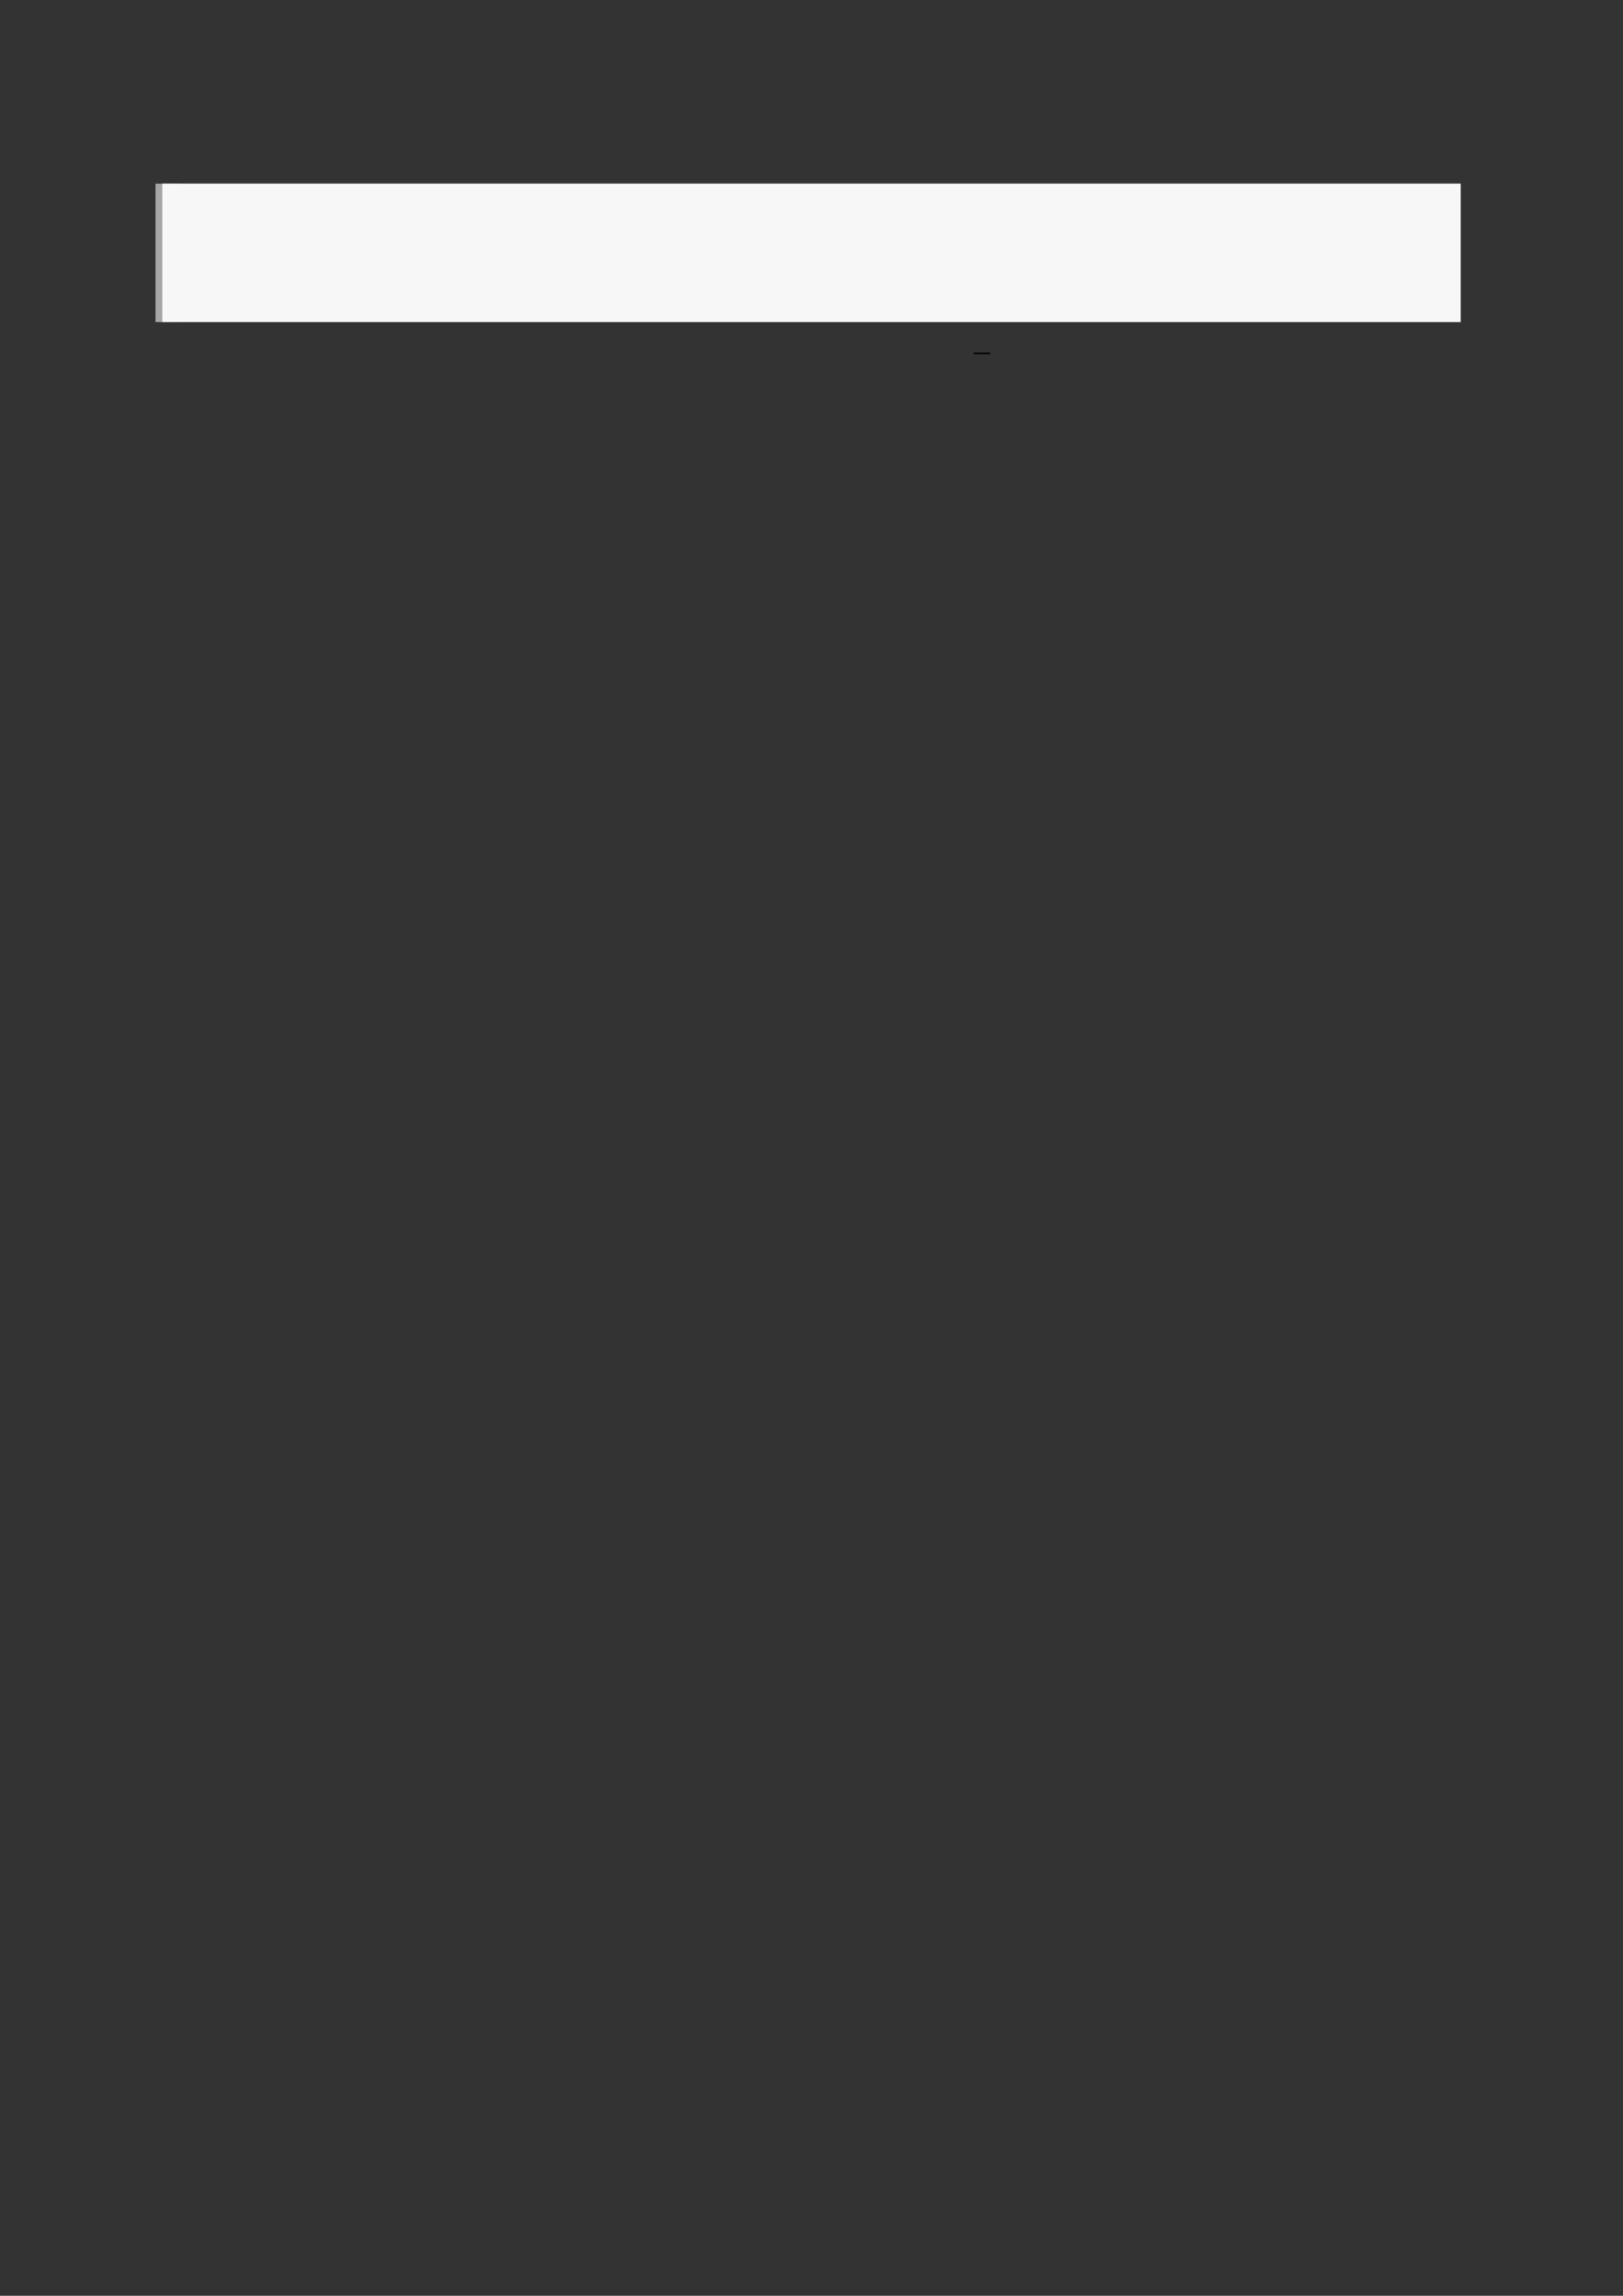 <?xml version="1.0" encoding="UTF-8"?>
<svg xmlns="http://www.w3.org/2000/svg" xmlns:xlink="http://www.w3.org/1999/xlink" width="3307.111" height="4677.167" viewBox="0 0 3307.111 4677.167">
<rect x="0" y="0" width="3307.111" height="4677.167" fill="#333333" stroke="none"/>
<path fill="none" stroke-width="8.504" stroke-linecap="butt" stroke-linejoin="miter" stroke="rgb(64.999%, 64.999%, 64.999%)" stroke-opacity="1" stroke-miterlimit="10" d="M 1.762 50.764 L 1.762 0 " transform="matrix(5.556, 0, 0, -5.556, 330.706, 656.189)"/>
<path fill-rule="nonzero" fill="rgb(100%, 100%, 100%)" fill-opacity="1" d="M 330.707 656.188 L 330.707 374.164 L 2976.418 374.164 L 2976.418 656.188 Z M 330.707 656.188 "/>
<path fill-rule="nonzero" fill="rgb(96.5%, 96.5%, 96.5%)" fill-opacity="1" d="M 330.707 656.188 L 330.707 374.164 L 2976.418 374.164 L 2976.418 656.188 Z M 330.707 656.188 "/>
<path fill="none" stroke-width="0.588" stroke-linecap="butt" stroke-linejoin="miter" stroke="rgb(0%, 0%, 0%)" stroke-opacity="1" stroke-miterlimit="10" d="M 285.09 -57.561 L 291.212 -57.561 " transform="matrix(5.556, 0, 0, -5.556, 400, 400)"/>
</svg>
